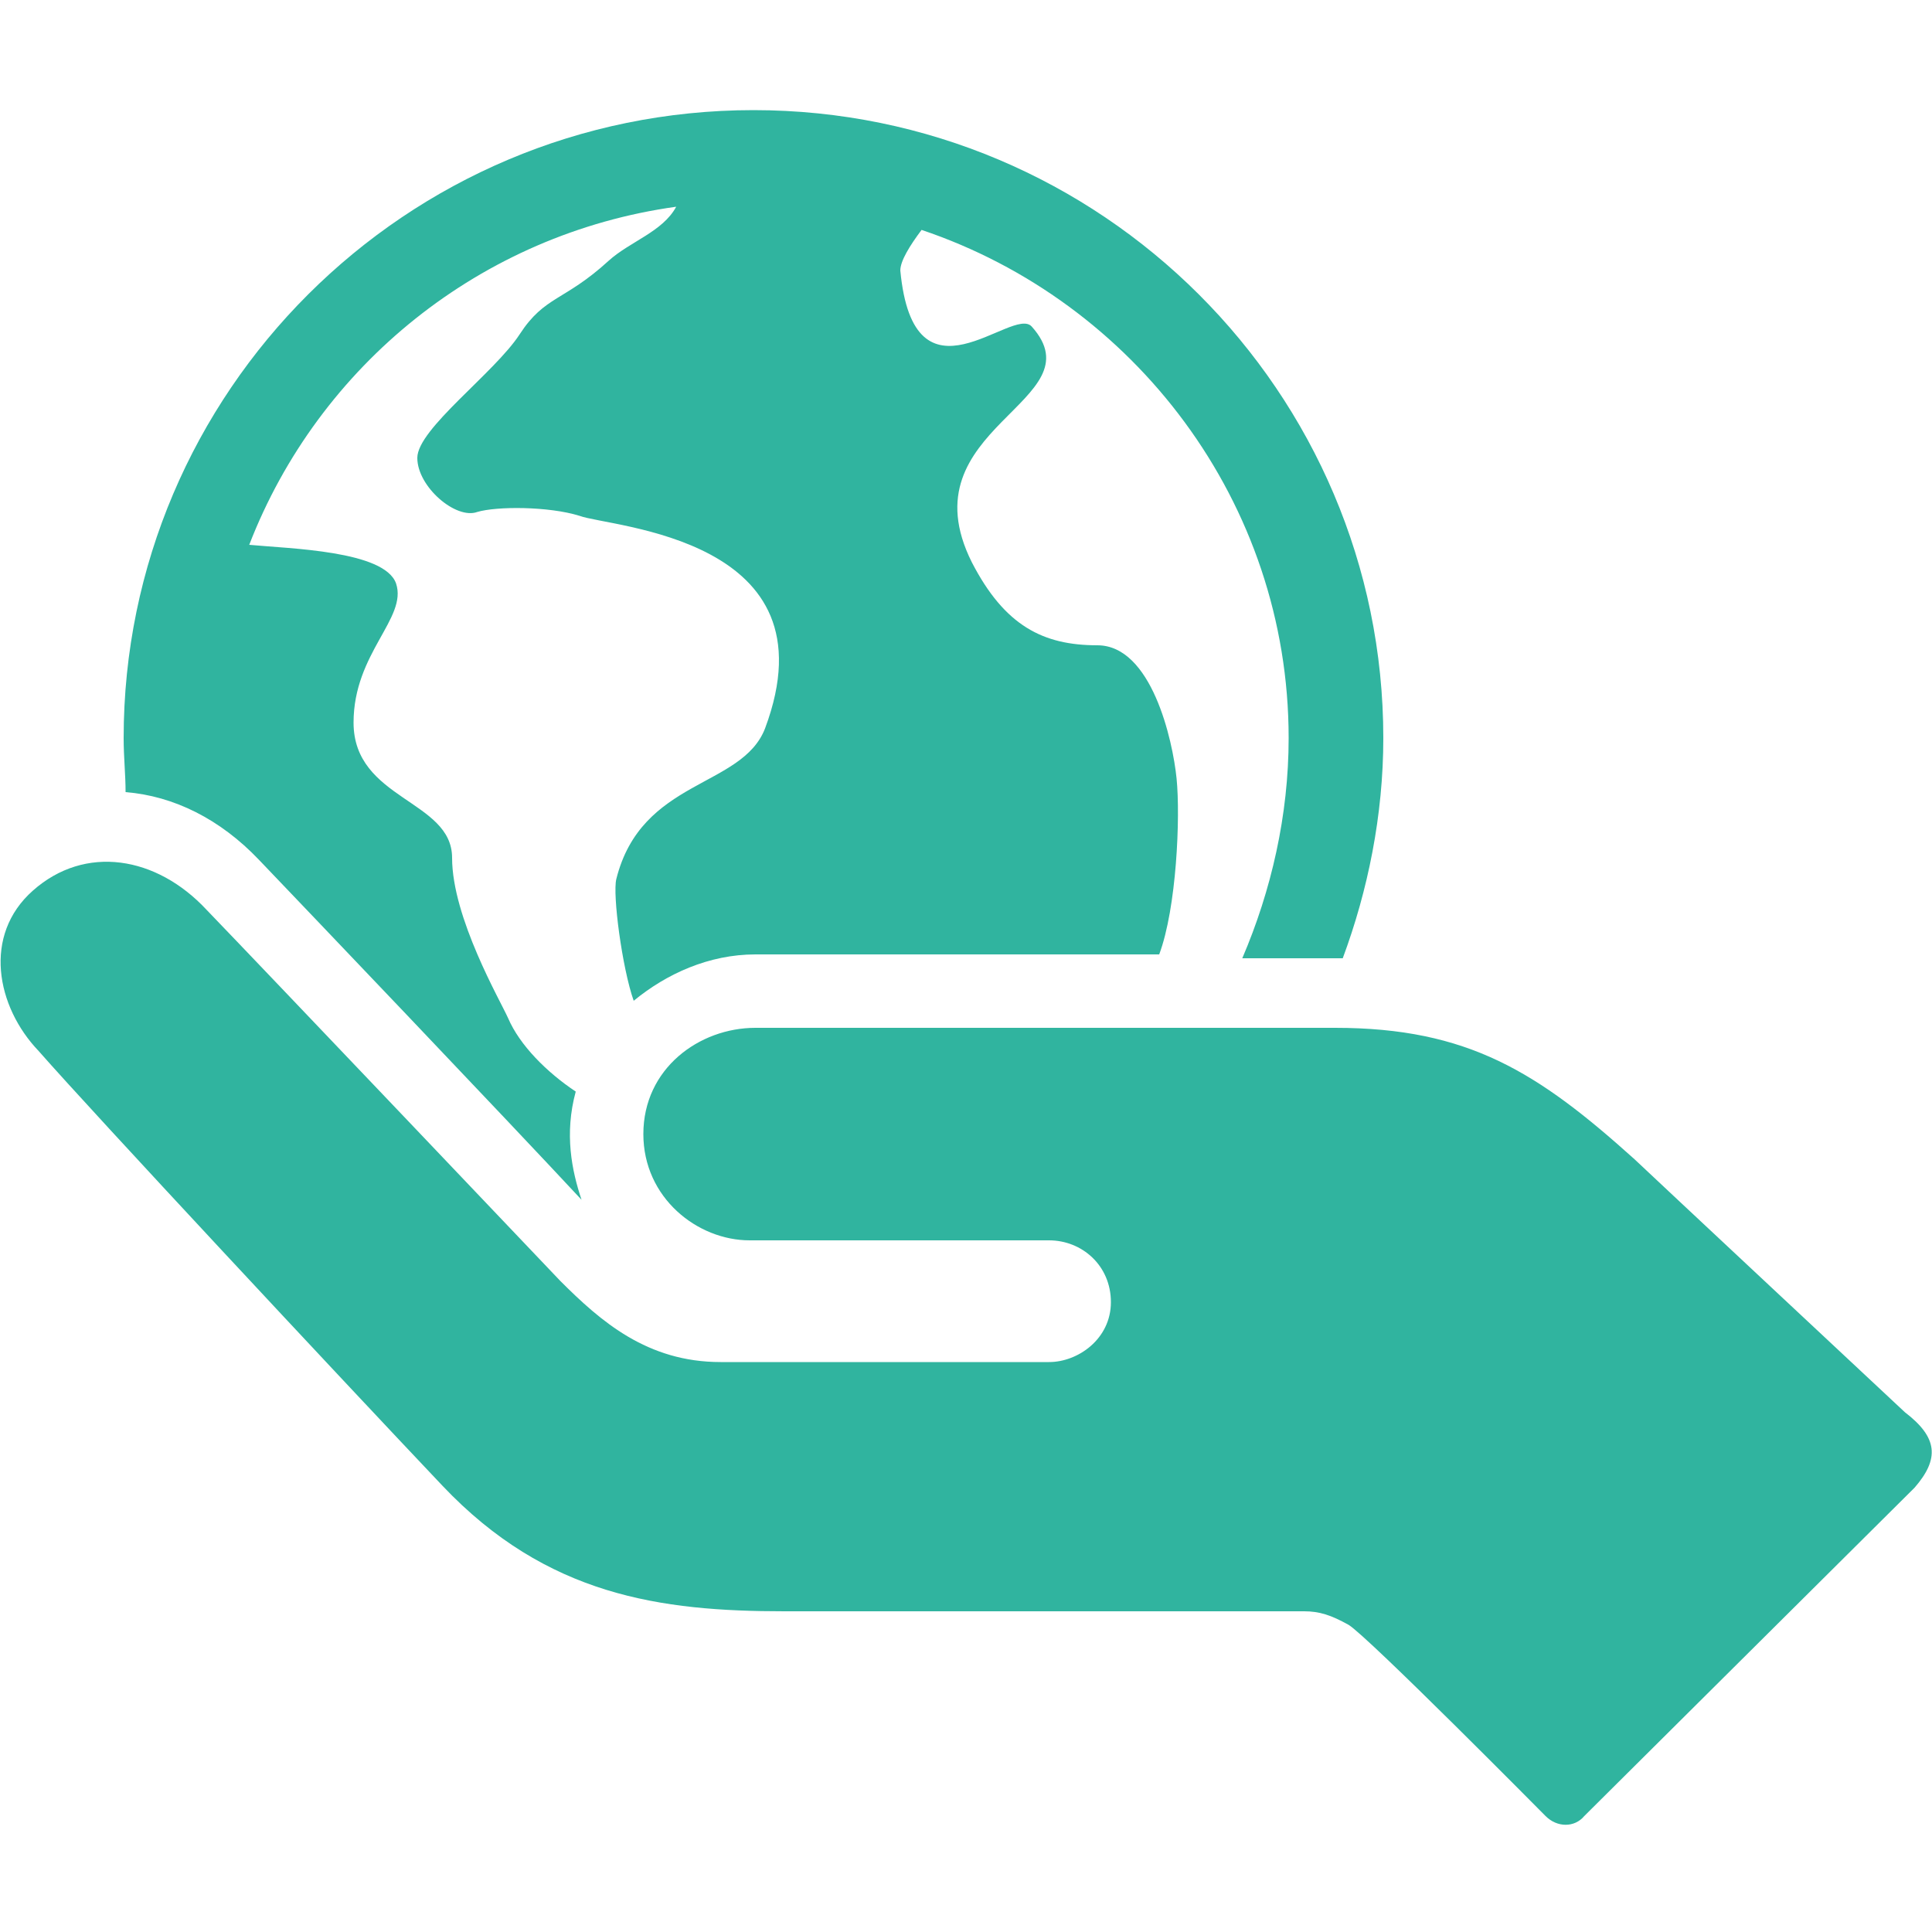 <?xml version="1.0" encoding="utf-8"?>
<!-- Generator: Adobe Illustrator 27.7.0, SVG Export Plug-In . SVG Version: 6.00 Build 0)  -->
<svg version="1.1" id="圖層_1" xmlns="http://www.w3.org/2000/svg" xmlns:xlink="http://www.w3.org/1999/xlink" x="0px" y="0px"
	 viewBox="0 0 100 100" style="enable-background:new 0 0 100 100;" xml:space="preserve">
<style type="text/css">
	.st0{fill:#30B49F;}
</style>
<g>
	<path class="st0" d="M1.7,46.1c2.7-2.4,6.4-1.8,9,1C13.5,50,29,66.3,29,66.3c2.1,2.1,4.5,4.2,8.3,4.2c0,0,14.3,0,17,0
		c1.5,0,3.2-1.2,3.2-3.1c0-1.9-1.5-3.2-3.2-3.2H38.8c-2.7,0-5.5-2.2-5.5-5.5c0-3.4,2.9-5.5,5.8-5.5c4.8,0,20.3,0,30,0
		c6.9,0,10.5,2.3,15.5,6.8c0.2,0.2,14,13.1,14,13.1c1.7,1.3,1.8,2.4,0.5,3.9l-17.1,17c-0.5,0.6-1.4,0.6-2,0c0,0-9.2-9.3-10.2-9.9
		c-0.9-0.5-1.5-0.7-2.3-0.7c-2.5,0-24.1,0-26.9,0c-6.4,0-12.3-0.8-17.7-6.5C17.5,71.2,4.9,57.7,2,54.4C-0.2,52.1-0.9,48.4,1.7,46.1z
		"/>
	<path class="st0" d="M13.4,44.5c2.2,2.3,12.7,13.3,16.7,17.6c-0.5-1.5-0.9-3.4-0.3-5.6c-1.5-1-2.9-2.4-3.5-3.8
		c-0.4-0.9-2.9-5.2-2.9-8.3c0-3-5.1-3-5.1-7c0-3.6,2.8-5.4,2.2-7.2c-0.6-1.7-5.5-1.8-7.6-2c3.6-9.3,12-16.1,22.1-17.5
		c-0.7,1.3-2.4,1.8-3.5,2.8c-2.3,2.1-3.3,1.8-4.6,3.8c-1.3,2-5.3,4.9-5.3,6.4c0,1.5,2,3.2,3.1,2.8c1-0.3,3.7-0.3,5.3,0.2
		c1.6,0.6,13.3,1.1,9.6,11c-1.2,3.1-6.4,2.6-7.7,7.8c-0.2,0.8,0.3,4.6,0.9,6.3c1.7-1.4,3.9-2.4,6.3-2.4H60c0.9-2.4,1.1-7.1,0.9-9.1
		c-0.2-2-1.3-6.9-4.1-6.9c-2.8,0-4.8-1-6.5-4.3c-3.5-7,6.6-8.3,3.1-12.2c-1-1.1-6.1,4.5-6.8-2.9c0-0.5,0.5-1.3,1.1-2.1
		c11,3.7,19,14.1,19,26.3c0,4-0.9,7.9-2.4,11.4c0,0,4.7,0,5.2,0c1.3-3.5,2.1-7.4,2.1-11.4c0-17.9-14.6-32.5-32.6-32.5
		c-18,0-32.6,14.6-32.6,32.5c0,1,0.1,1.9,0.1,2.8C9,41.2,11.4,42.4,13.4,44.5z"/>
</g>
</svg>
